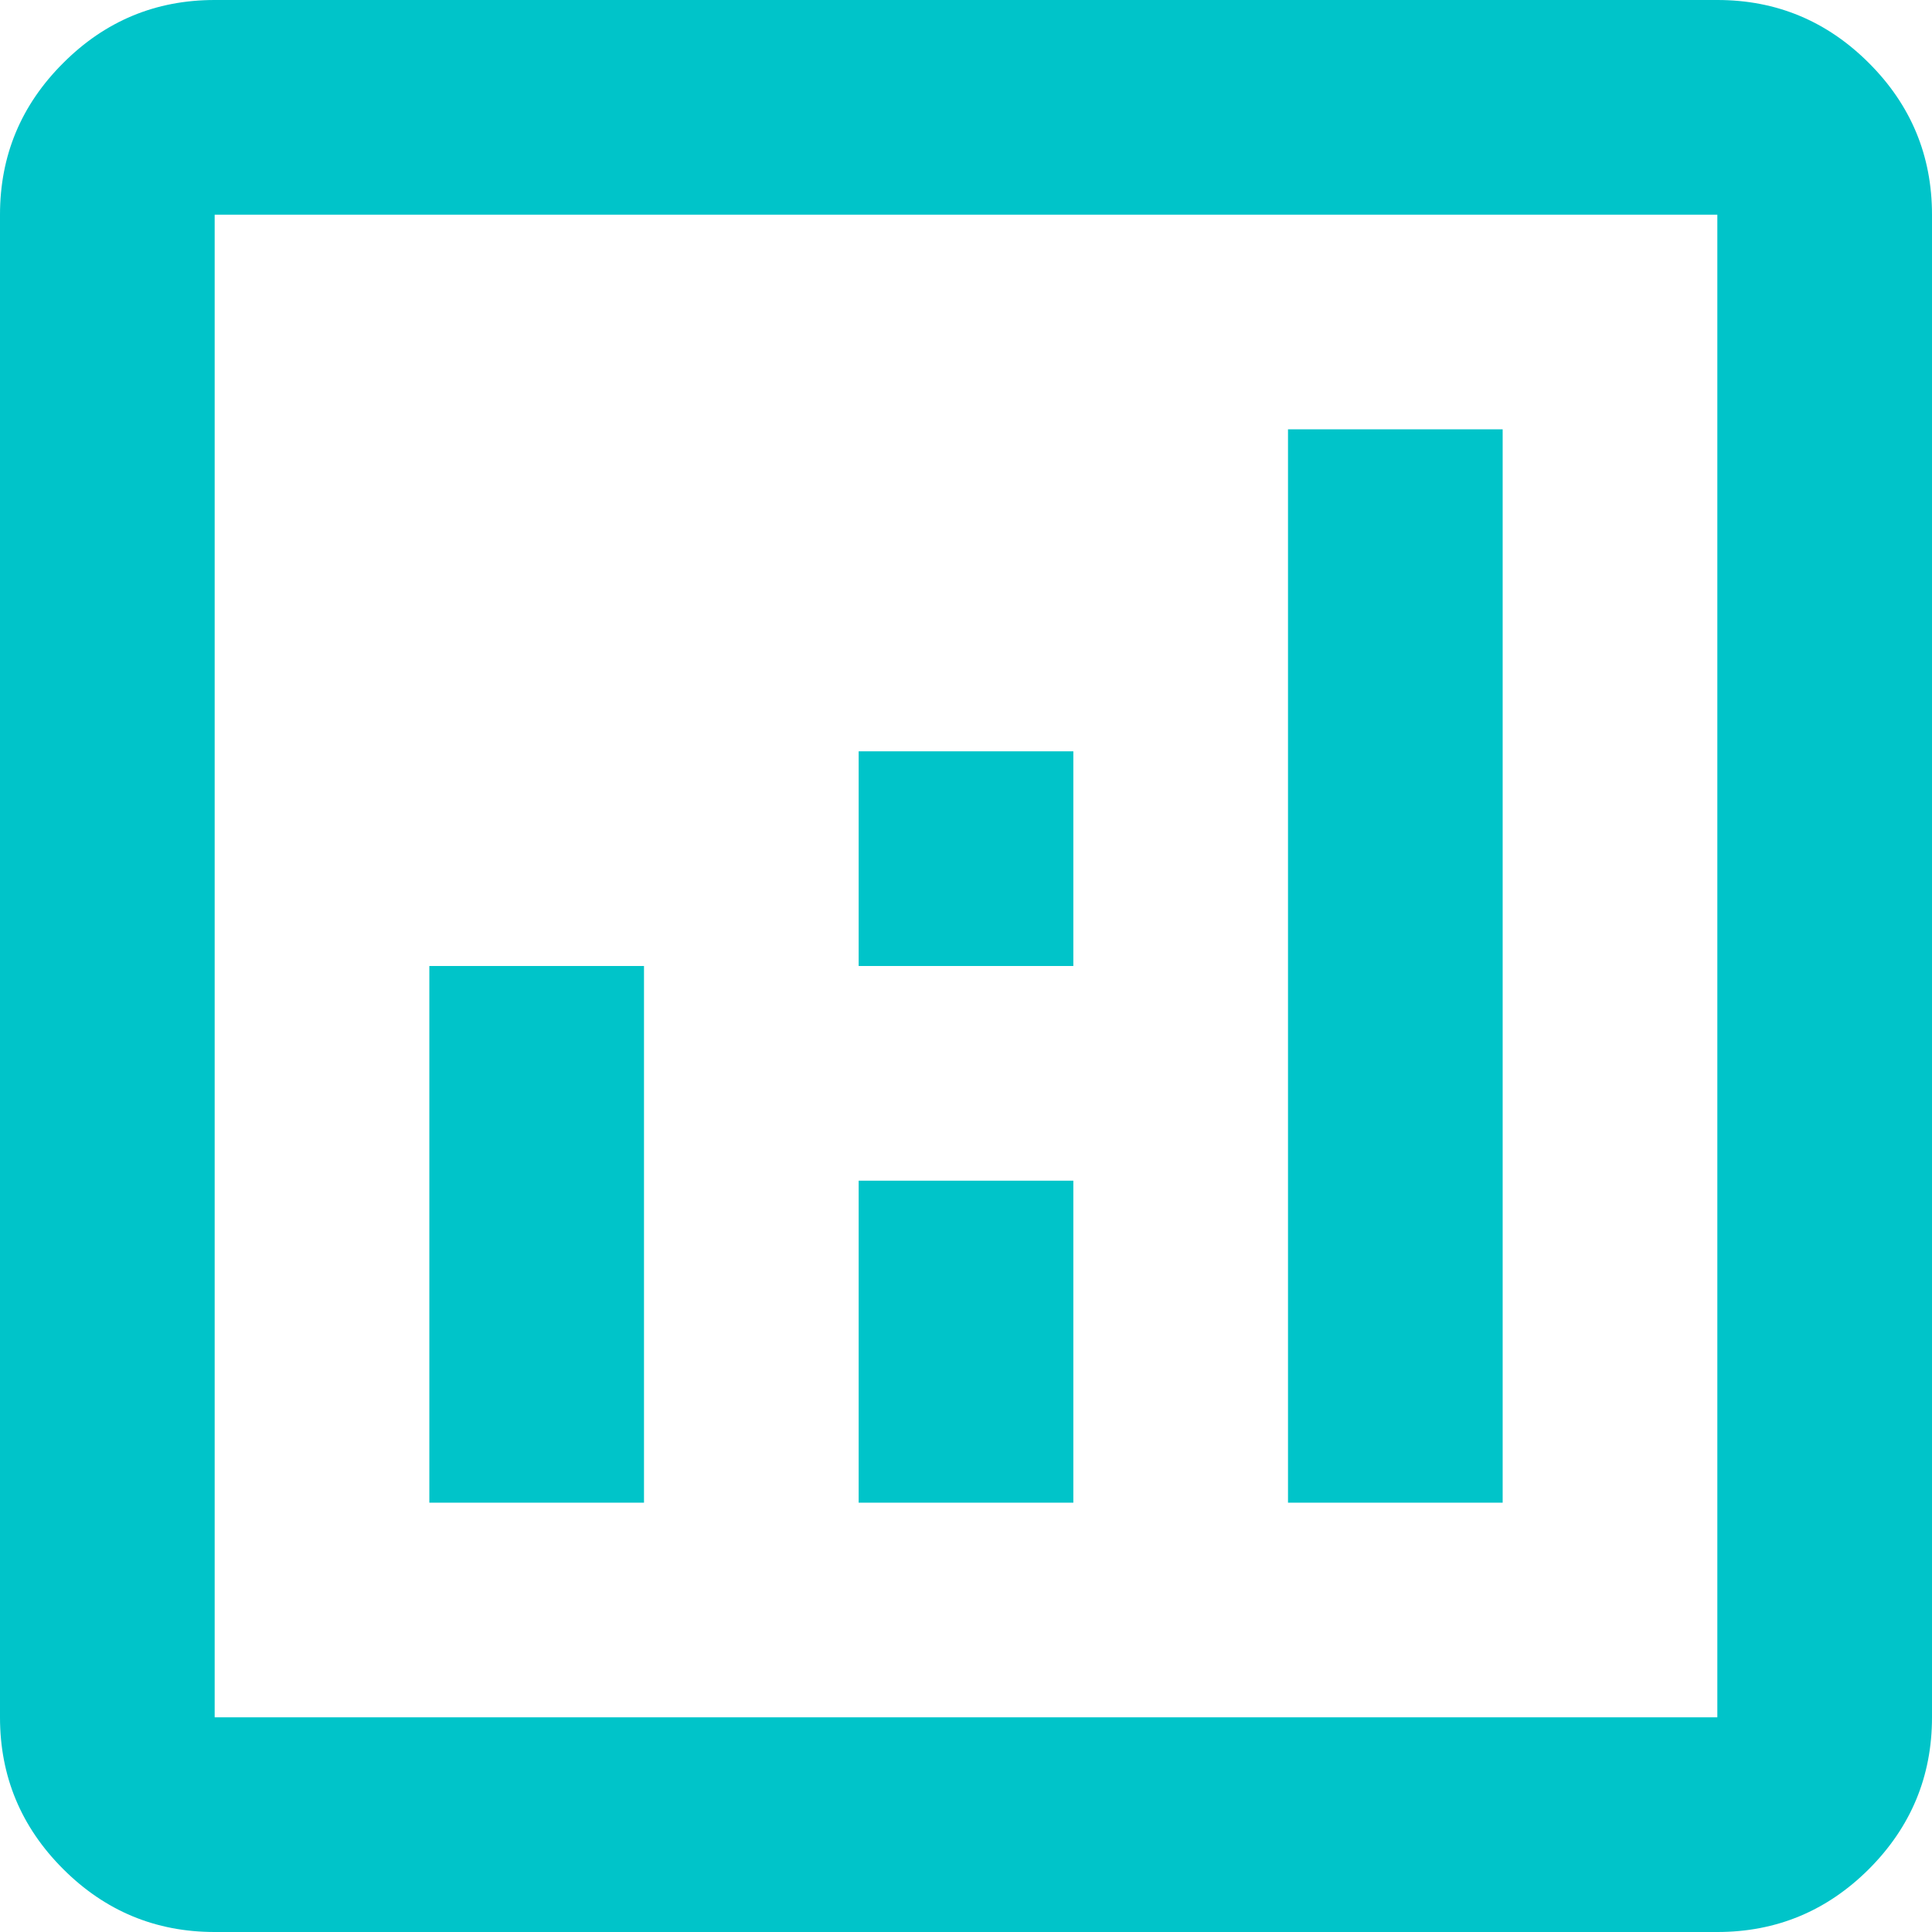<?xml version="1.0" encoding="UTF-8"?>
<svg width="18px" height="18px" viewBox="0 0 18 18" version="1.1" xmlns="http://www.w3.org/2000/svg" xmlns:xlink="http://www.w3.org/1999/xlink">
    <title>poll</title>
    <g id="Copy-updates_Jun-1,-2020" stroke="none" stroke-width="1" fill="none" fill-rule="evenodd">
        <g id="1-copy-51" transform="translate(-265, -2331)">
            <g id="Page"></g>
            <g id="poll" transform="translate(265, 2331)" fill="#00C4C9" fill-rule="nonzero">
                <path d="M4,14 L6,14 L6,9 L4,9 L4,14 Z M12,14 L14,14 L14,4 L12,4 L12,14 Z M8,14 L10,14 L10,11 L8,11 L8,14 Z M8,9 L10,9 L10,7 L8,7 L8,9 Z M2,18 C1.45,18 0.979,17.804 0.588,17.413 C0.196,17.021 0,16.55 0,16 L0,2 C0,1.45 0.196,0.979 0.588,0.588 C0.979,0.196 1.45,0 2,0 L16,0 C16.55,0 17.021,0.196 17.413,0.588 C17.804,0.979 18,1.45 18,2 L18,16 C18,16.55 17.804,17.021 17.413,17.413 C17.021,17.804 16.55,18 16,18 L2,18 Z M2,16 L16,16 L16,2 L2,2 L2,16 Z M2.038,2 L2.038,16 L2.038,2 Z" id="Shape"></path>
            </g>
        </g>
    </g>
</svg>